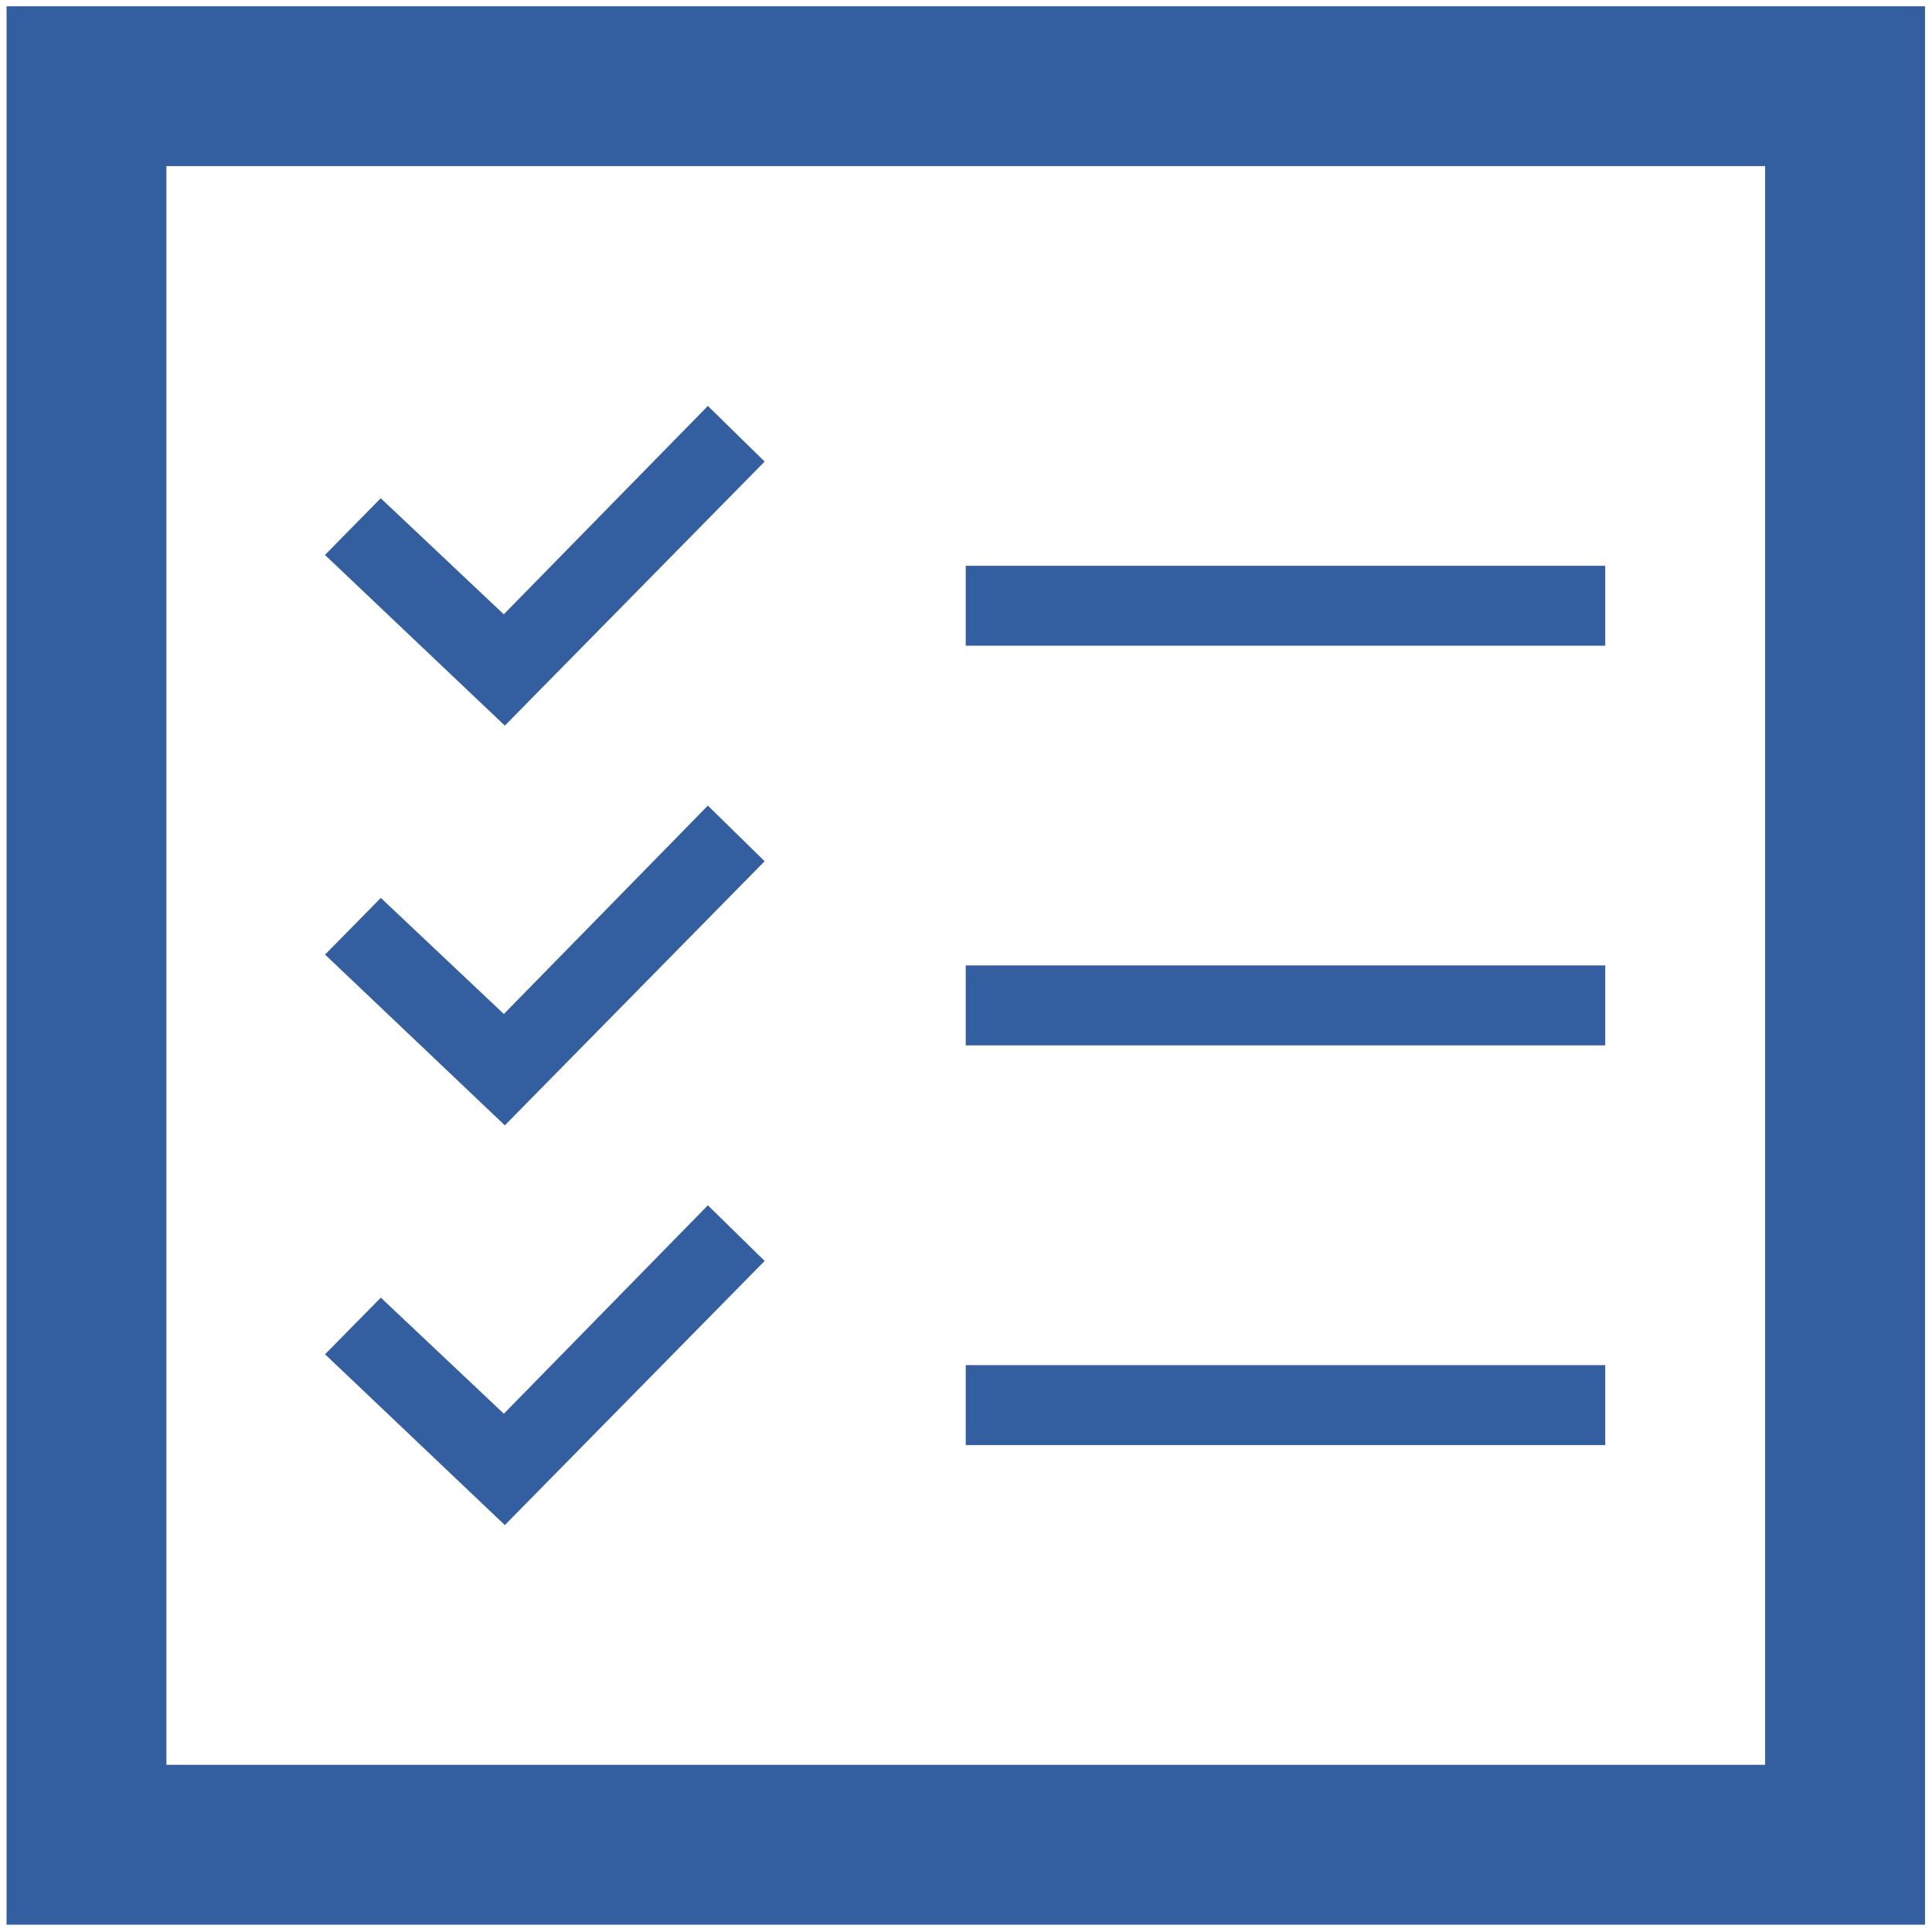 <?xml version="1.0" encoding="utf-8"?>
<!-- Generator: Adobe Illustrator 16.0.0, SVG Export Plug-In . SVG Version: 6.00 Build 0)  -->
<!DOCTYPE svg PUBLIC "-//W3C//DTD SVG 1.1//EN" "http://www.w3.org/Graphics/SVG/1.1/DTD/svg11.dtd">
<svg version="1.1" id="レイヤー_1" xmlns="http://www.w3.org/2000/svg" xmlns:xlink="http://www.w3.org/1999/xlink" x="0px"
	 y="0px" width="53px" height="53px" viewBox="0 0 53 53" enable-background="new 0 0 53 53" xml:space="preserve">
<path fill="#335E9F" d="M48.422,4.557v43.857H4.565V4.557H48.422z M52.808,0.172H0.18V52.8h52.628V0.172z M44.036,15.521H26.493
	v2.193h17.543V15.521z M44.036,26.485H26.493v2.193h17.543V26.485z M44.036,37.449H26.493v2.193h17.543V37.449z M20.976,12.662
	l-1.557-1.526l-5.599,5.716l-3.375-3.184l-1.53,1.556l4.934,4.682L20.976,12.662z M20.976,23.626L19.419,22.1l-5.597,5.717
	l-3.375-3.185l-1.53,1.555l4.932,4.684L20.976,23.626z M20.976,34.591l-1.557-1.526l-5.597,5.717l-3.375-3.184l-1.53,1.554
	l4.932,4.685L20.976,34.591z"/>
</svg>
